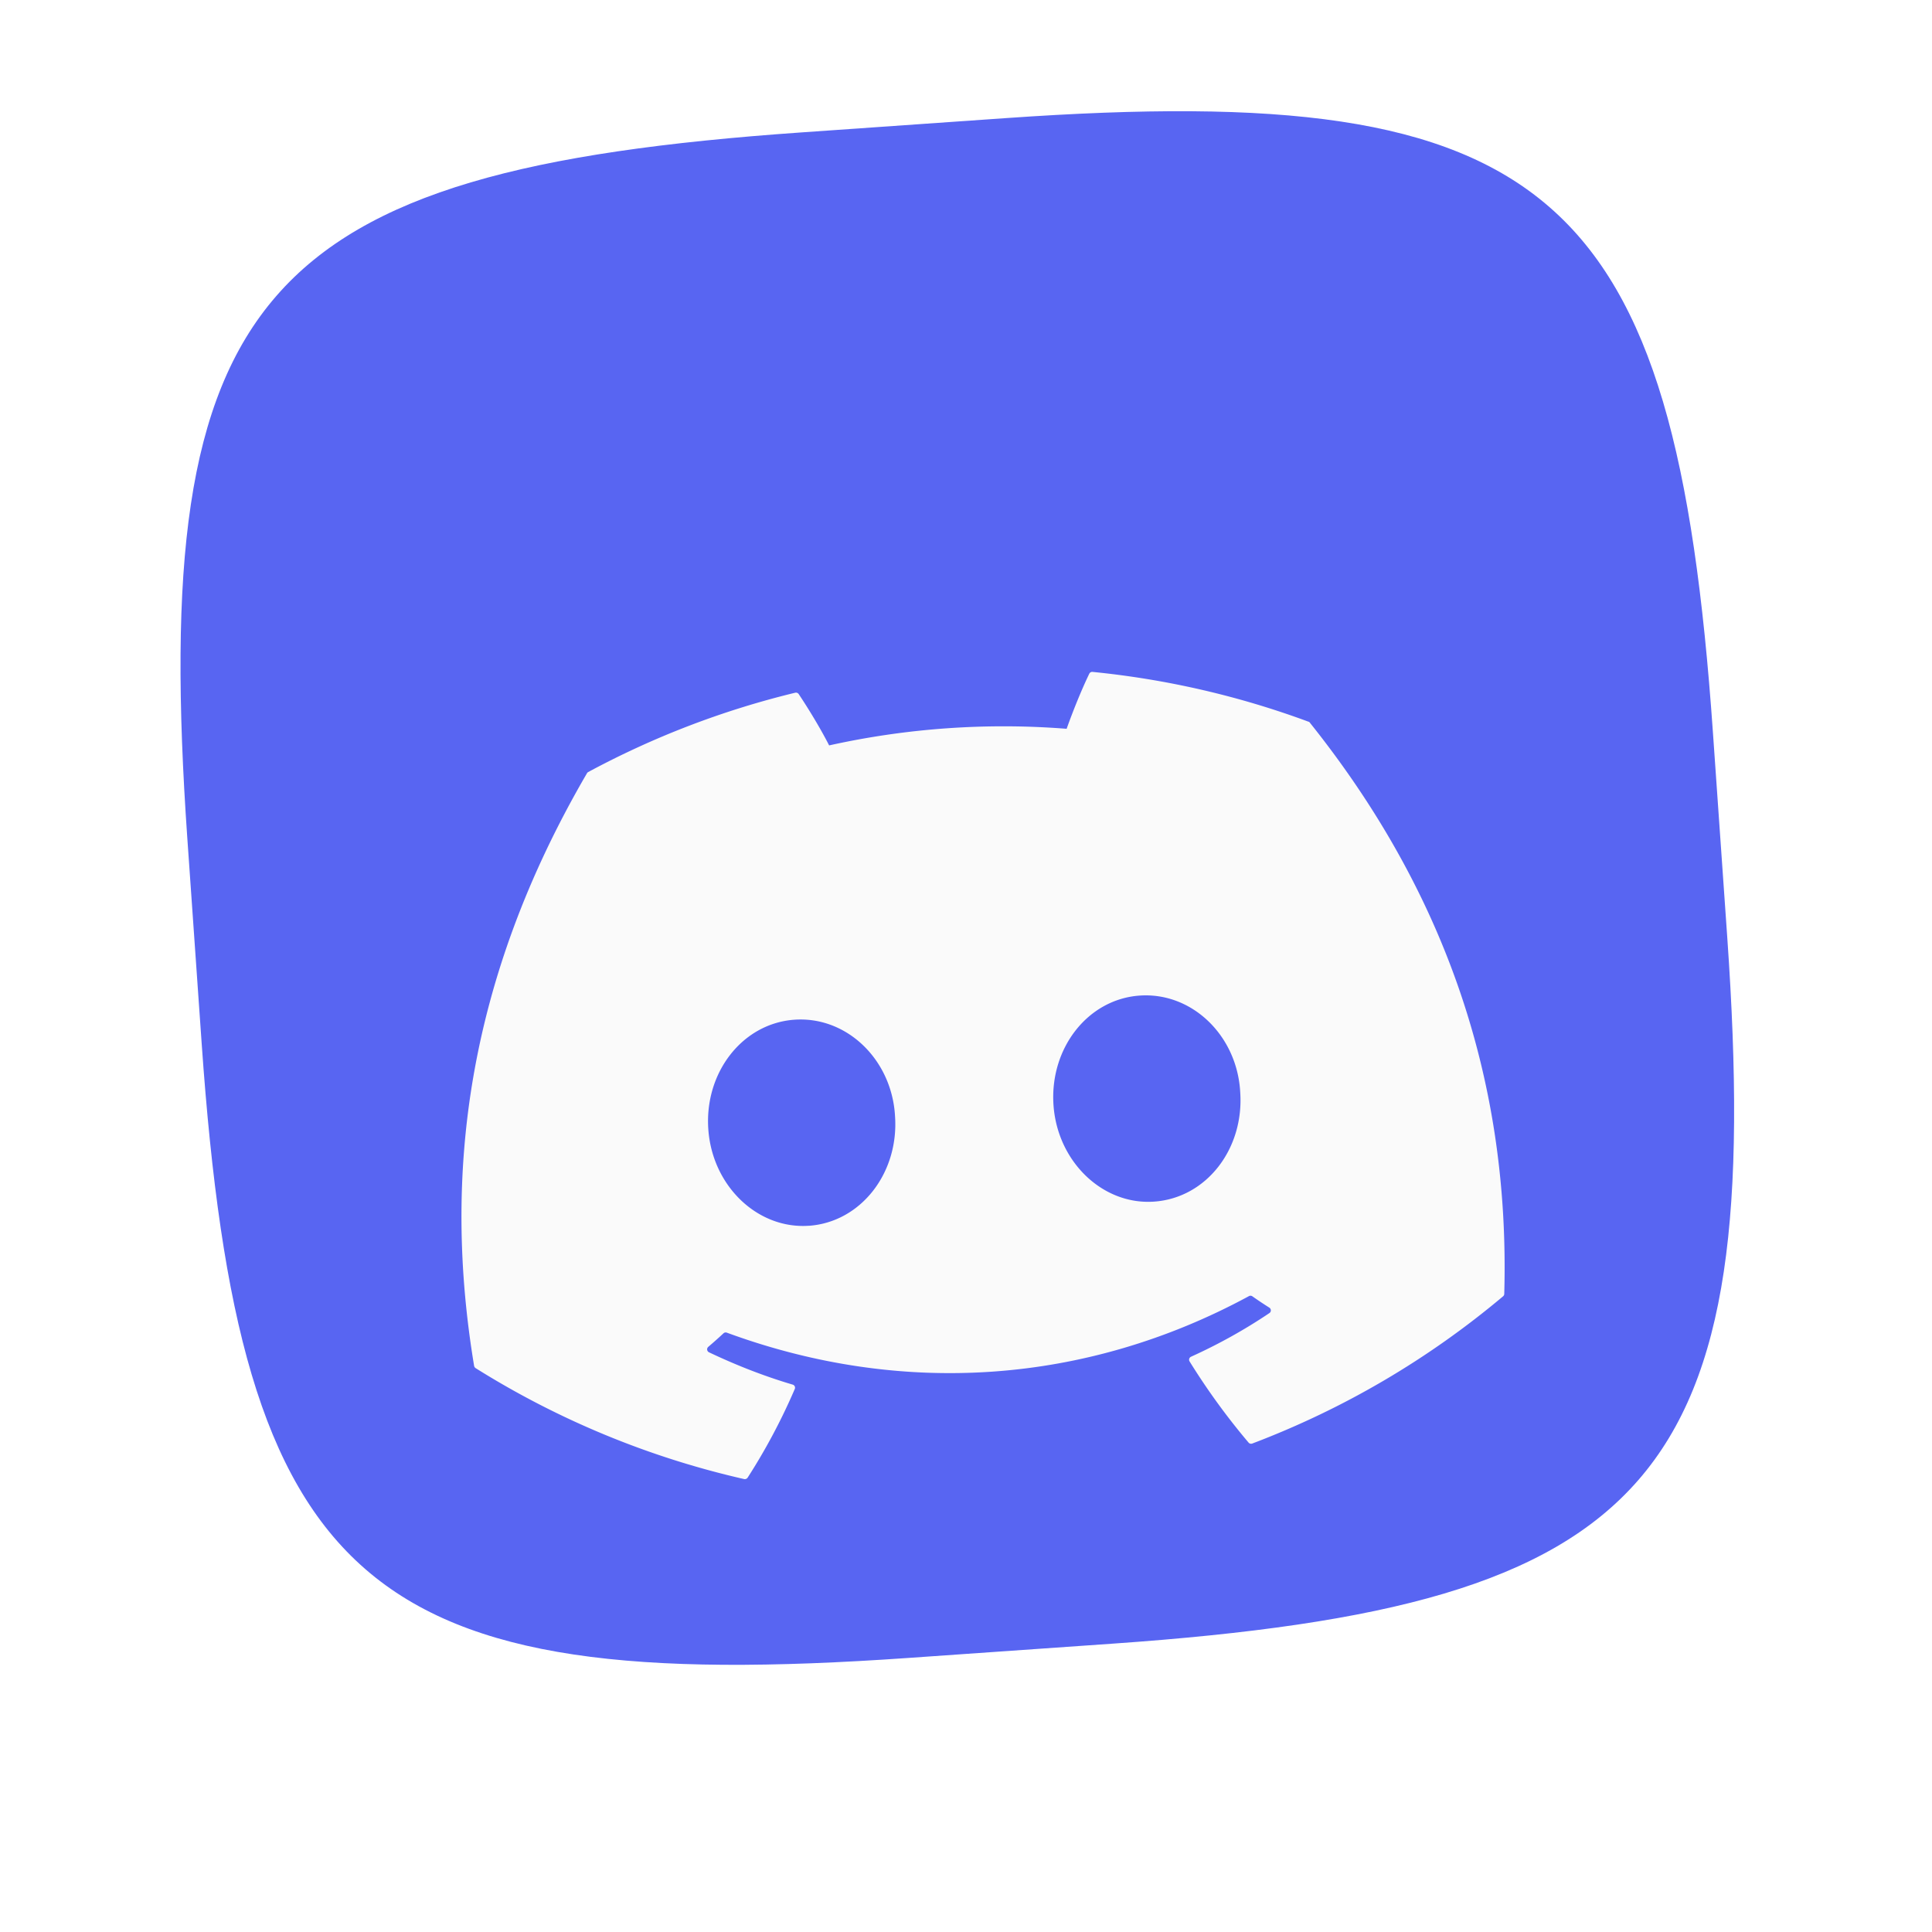 <svg width="45" height="45" fill="none" xmlns="http://www.w3.org/2000/svg"><g filter="url(#filter0_d_11_12443)"><path d="M4.364 19.54C3.48 6.874 6.004 3.97 18.668 3.084l4.775-.334c12.664-.885 15.569 1.64 16.454 14.304l.334 4.775c.886 12.664-1.639 15.568-14.303 16.454l-4.776.334c-12.664.886-15.568-1.639-16.454-14.303l-.334-4.776z" fill="#5865F2" filter="url(#filter1_iii_11_12443)"/><path d="M30.478 12.81a20.238 20.238 0 0 0-5.03-1.16.075.075 0 0 0-.077.043c-.187.387-.388.89-.527 1.282a18.76 18.76 0 0 0-5.532.387c-.192-.378-.47-.838-.709-1.196a.078.078 0 0 0-.082-.031 20.186 20.186 0 0 0-4.82 1.847.071.071 0 0 0-.03.03c-2.815 4.83-3.36 9.39-2.628 13.802a.082.082 0 0 0 .036.053 20.245 20.245 0 0 0 6.252 2.583.08.08 0 0 0 .083-.033 14.11 14.11 0 0 0 1.098-2.065.075.075 0 0 0-.05-.102c-.675-.2-1.322-.455-1.949-.753a.076.076 0 0 1-.016-.126c.12-.102.24-.209.354-.315a.076.076 0 0 1 .078-.016c4.084 1.502 8.371 1.202 12.16-.85a.075.075 0 0 1 .08.003c.128.09.262.18.396.264.046.03.048.096.002.127-.578.389-1.184.726-1.826 1.017a.076.076 0 0 0-.034.108 15.84 15.84 0 0 0 1.374 1.891c.02.025.056.034.086.023a20.178 20.178 0 0 0 5.842-3.429.076.076 0 0 0 .028-.057c.145-5.171-1.517-9.538-4.526-13.302a.061.061 0 0 0-.033-.026zM18.84 24.55c-1.192.084-2.25-.924-2.342-2.247-.093-1.323.795-2.467 2.007-2.552 1.22-.085 2.27.933 2.342 2.248.092 1.323-.796 2.467-2.007 2.552zm8.04-.562c-1.192.084-2.25-.925-2.342-2.247-.092-1.323.796-2.467 2.007-2.552 1.22-.085 2.27.933 2.342 2.248.093 1.322-.786 2.466-2.006 2.551z" fill="#FAFAFA" filter="url(#filter2_d_11_12443)"/></g><defs><filter id="filter0_d_11_12443" x="-.711" y="-.085" width="46.424" height="46.423" filterUnits="userSpaceOnUse" color-interpolation-filters="sRGB"><feFlood flood-opacity="0" result="BackgroundImageFix"/><feColorMatrix in="SourceAlpha" values="0 0 0 0 0 0 0 0 0 0 0 0 0 0 0 0 0 0 127 0" result="hardAlpha"/><feOffset dy="2"/><feGaussianBlur stdDeviation="2"/><feComposite in2="hardAlpha" operator="out"/><feColorMatrix values="0 0 0 0 0 0 0 0 0 0 0 0 0 0 0 0 0 0 0.05 0"/><feBlend in2="BackgroundImageFix" result="effect1_dropShadow_11_12443"/><feBlend in="SourceGraphic" in2="effect1_dropShadow_11_12443" result="shape"/></filter><filter id="filter1_iii_11_12443" x="4.205" y=".591" width="36.185" height="40.187" filterUnits="userSpaceOnUse" color-interpolation-filters="sRGB"><feFlood flood-opacity="0" result="BackgroundImageFix"/><feBlend in="SourceGraphic" in2="BackgroundImageFix" result="shape"/><feColorMatrix in="SourceAlpha" values="0 0 0 0 0 0 0 0 0 0 0 0 0 0 0 0 0 0 127 0" result="hardAlpha"/><feOffset dy="-2"/><feGaussianBlur stdDeviation="1"/><feComposite in2="hardAlpha" operator="arithmetic" k2="-1" k3="1"/><feColorMatrix values="0 0 0 0 1 0 0 0 0 1 0 0 0 0 1 0 0 0 0.2 0"/><feBlend in2="shape" result="effect1_innerShadow_11_12443"/><feColorMatrix in="SourceAlpha" values="0 0 0 0 0 0 0 0 0 0 0 0 0 0 0 0 0 0 127 0" result="hardAlpha"/><feOffset dy="-2"/><feGaussianBlur stdDeviation="1"/><feComposite in2="hardAlpha" operator="arithmetic" k2="-1" k3="1"/><feColorMatrix values="0 0 0 0 0.301 0 0 0 0 0.351 0 0 0 0 0.886 0 0 0 1 0"/><feBlend in2="effect1_innerShadow_11_12443" result="effect2_innerShadow_11_12443"/><feColorMatrix in="SourceAlpha" values="0 0 0 0 0 0 0 0 0 0 0 0 0 0 0 0 0 0 127 0" result="hardAlpha"/><feOffset dy="2"/><feGaussianBlur stdDeviation="1"/><feComposite in2="hardAlpha" operator="arithmetic" k2="-1" k3="1"/><feColorMatrix values="0 0 0 0 0 0 0 0 0 0 0 0 0 0 0 0 0 0 0.05 0"/><feBlend in2="effect2_innerShadow_11_12443" result="effect3_innerShadow_11_12443"/></filter><filter id="filter2_d_11_12443" x="3.748" y="6.65" width="38.297" height="32.802" filterUnits="userSpaceOnUse" color-interpolation-filters="sRGB"><feFlood flood-opacity="0" result="BackgroundImageFix"/><feColorMatrix in="SourceAlpha" values="0 0 0 0 0 0 0 0 0 0 0 0 0 0 0 0 0 0 127 0" result="hardAlpha"/><feOffset dy="2"/><feGaussianBlur stdDeviation="3.5"/><feComposite in2="hardAlpha" operator="out"/><feColorMatrix values="0 0 0 0 0 0 0 0 0 0 0 0 0 0 0 0 0 0 0.25 0"/><feBlend in2="BackgroundImageFix" result="effect1_dropShadow_11_12443"/><feBlend in="SourceGraphic" in2="effect1_dropShadow_11_12443" result="shape"/></filter></defs></svg>